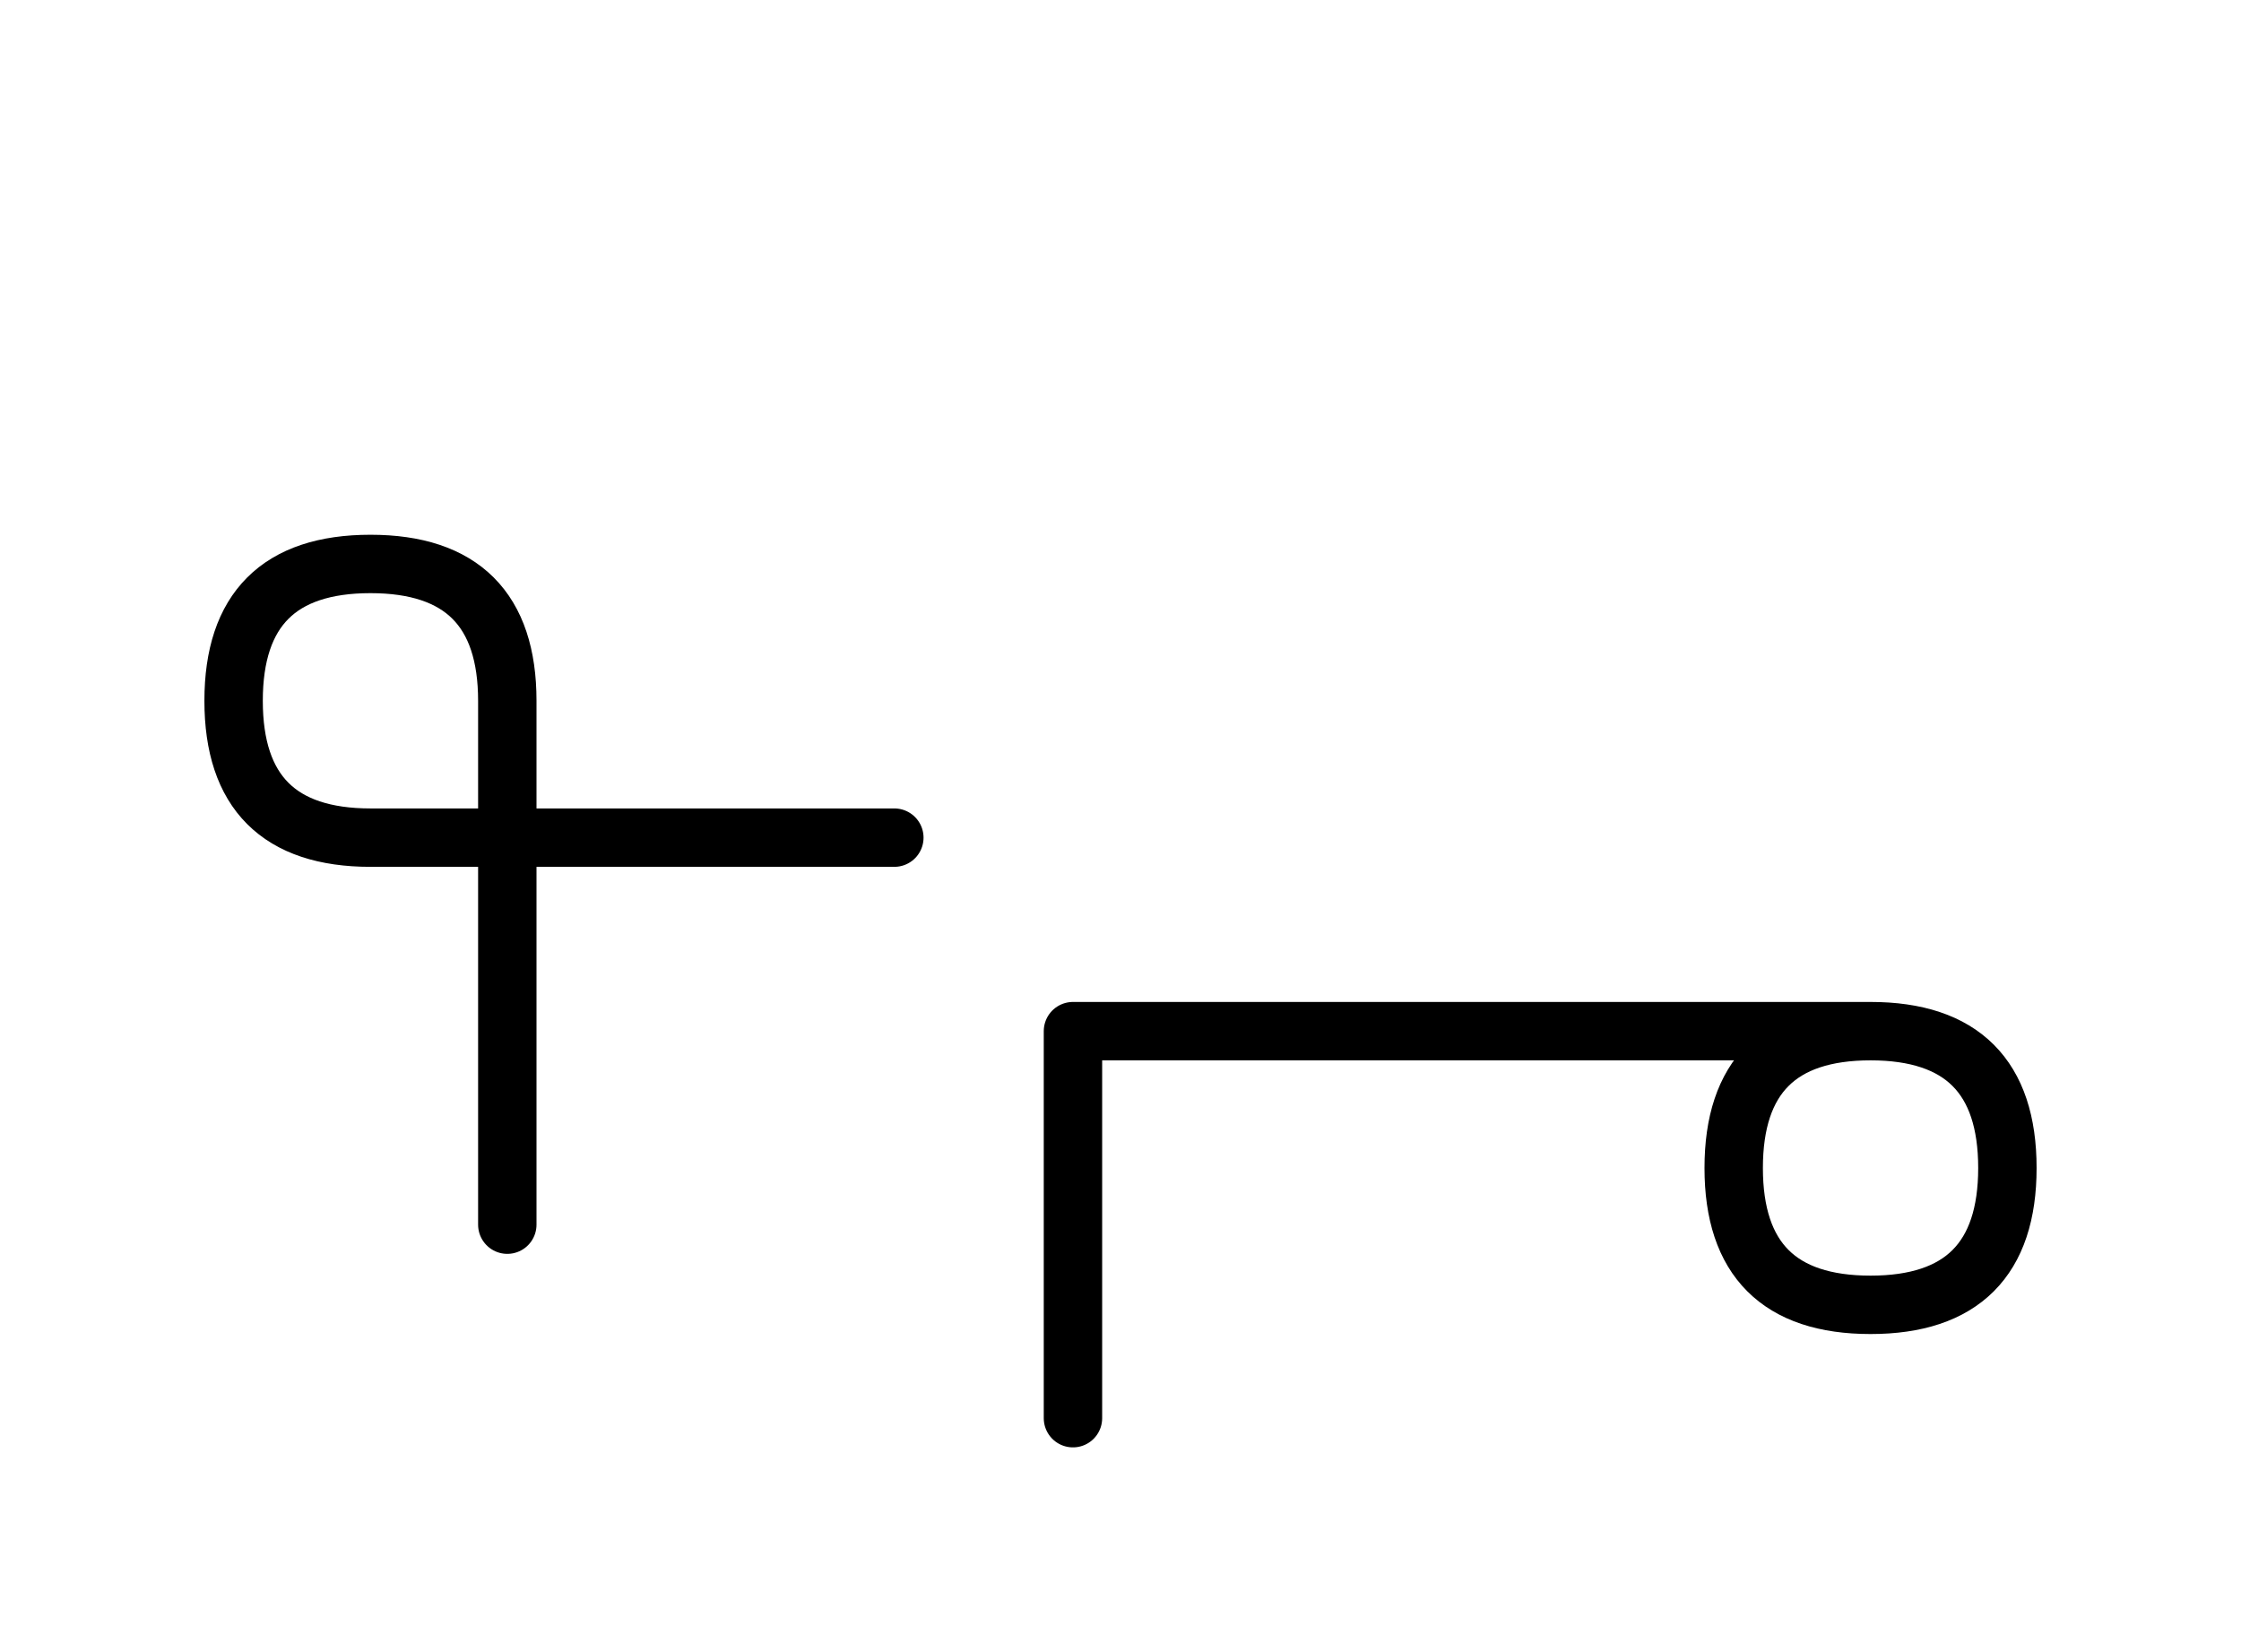 <?xml version="1.0" encoding="UTF-8"?>
<svg xmlns="http://www.w3.org/2000/svg" xmlns:xlink="http://www.w3.org/1999/xlink"
     width="47.965" height="35.355" viewBox="0 0 47.965 35.355">
<defs>
<path d="M32.965,22.071 L37.107,22.071 L22.965,22.071 L22.965,30.355 M32.965,22.071 L28.823,22.071 L40.036,22.071 Q42.965,22.071,42.965,25.0 Q42.965,27.929,40.036,27.929 Q37.107,27.929,37.107,25.0 Q37.107,22.071,40.036,22.071 M10.858,22.071 L10.858,26.213 L10.858,15.0 Q10.858,12.071,7.929,12.071 Q5.0,12.071,5.0,15.0 Q5.0,17.929,7.929,17.929 L19.142,17.929" stroke="black" fill="none" stroke-width="1.25" stroke-linecap="round" stroke-linejoin="round" id="d0" />
</defs>
<use xlink:href="#d0" x="0" y="0" />
</svg>